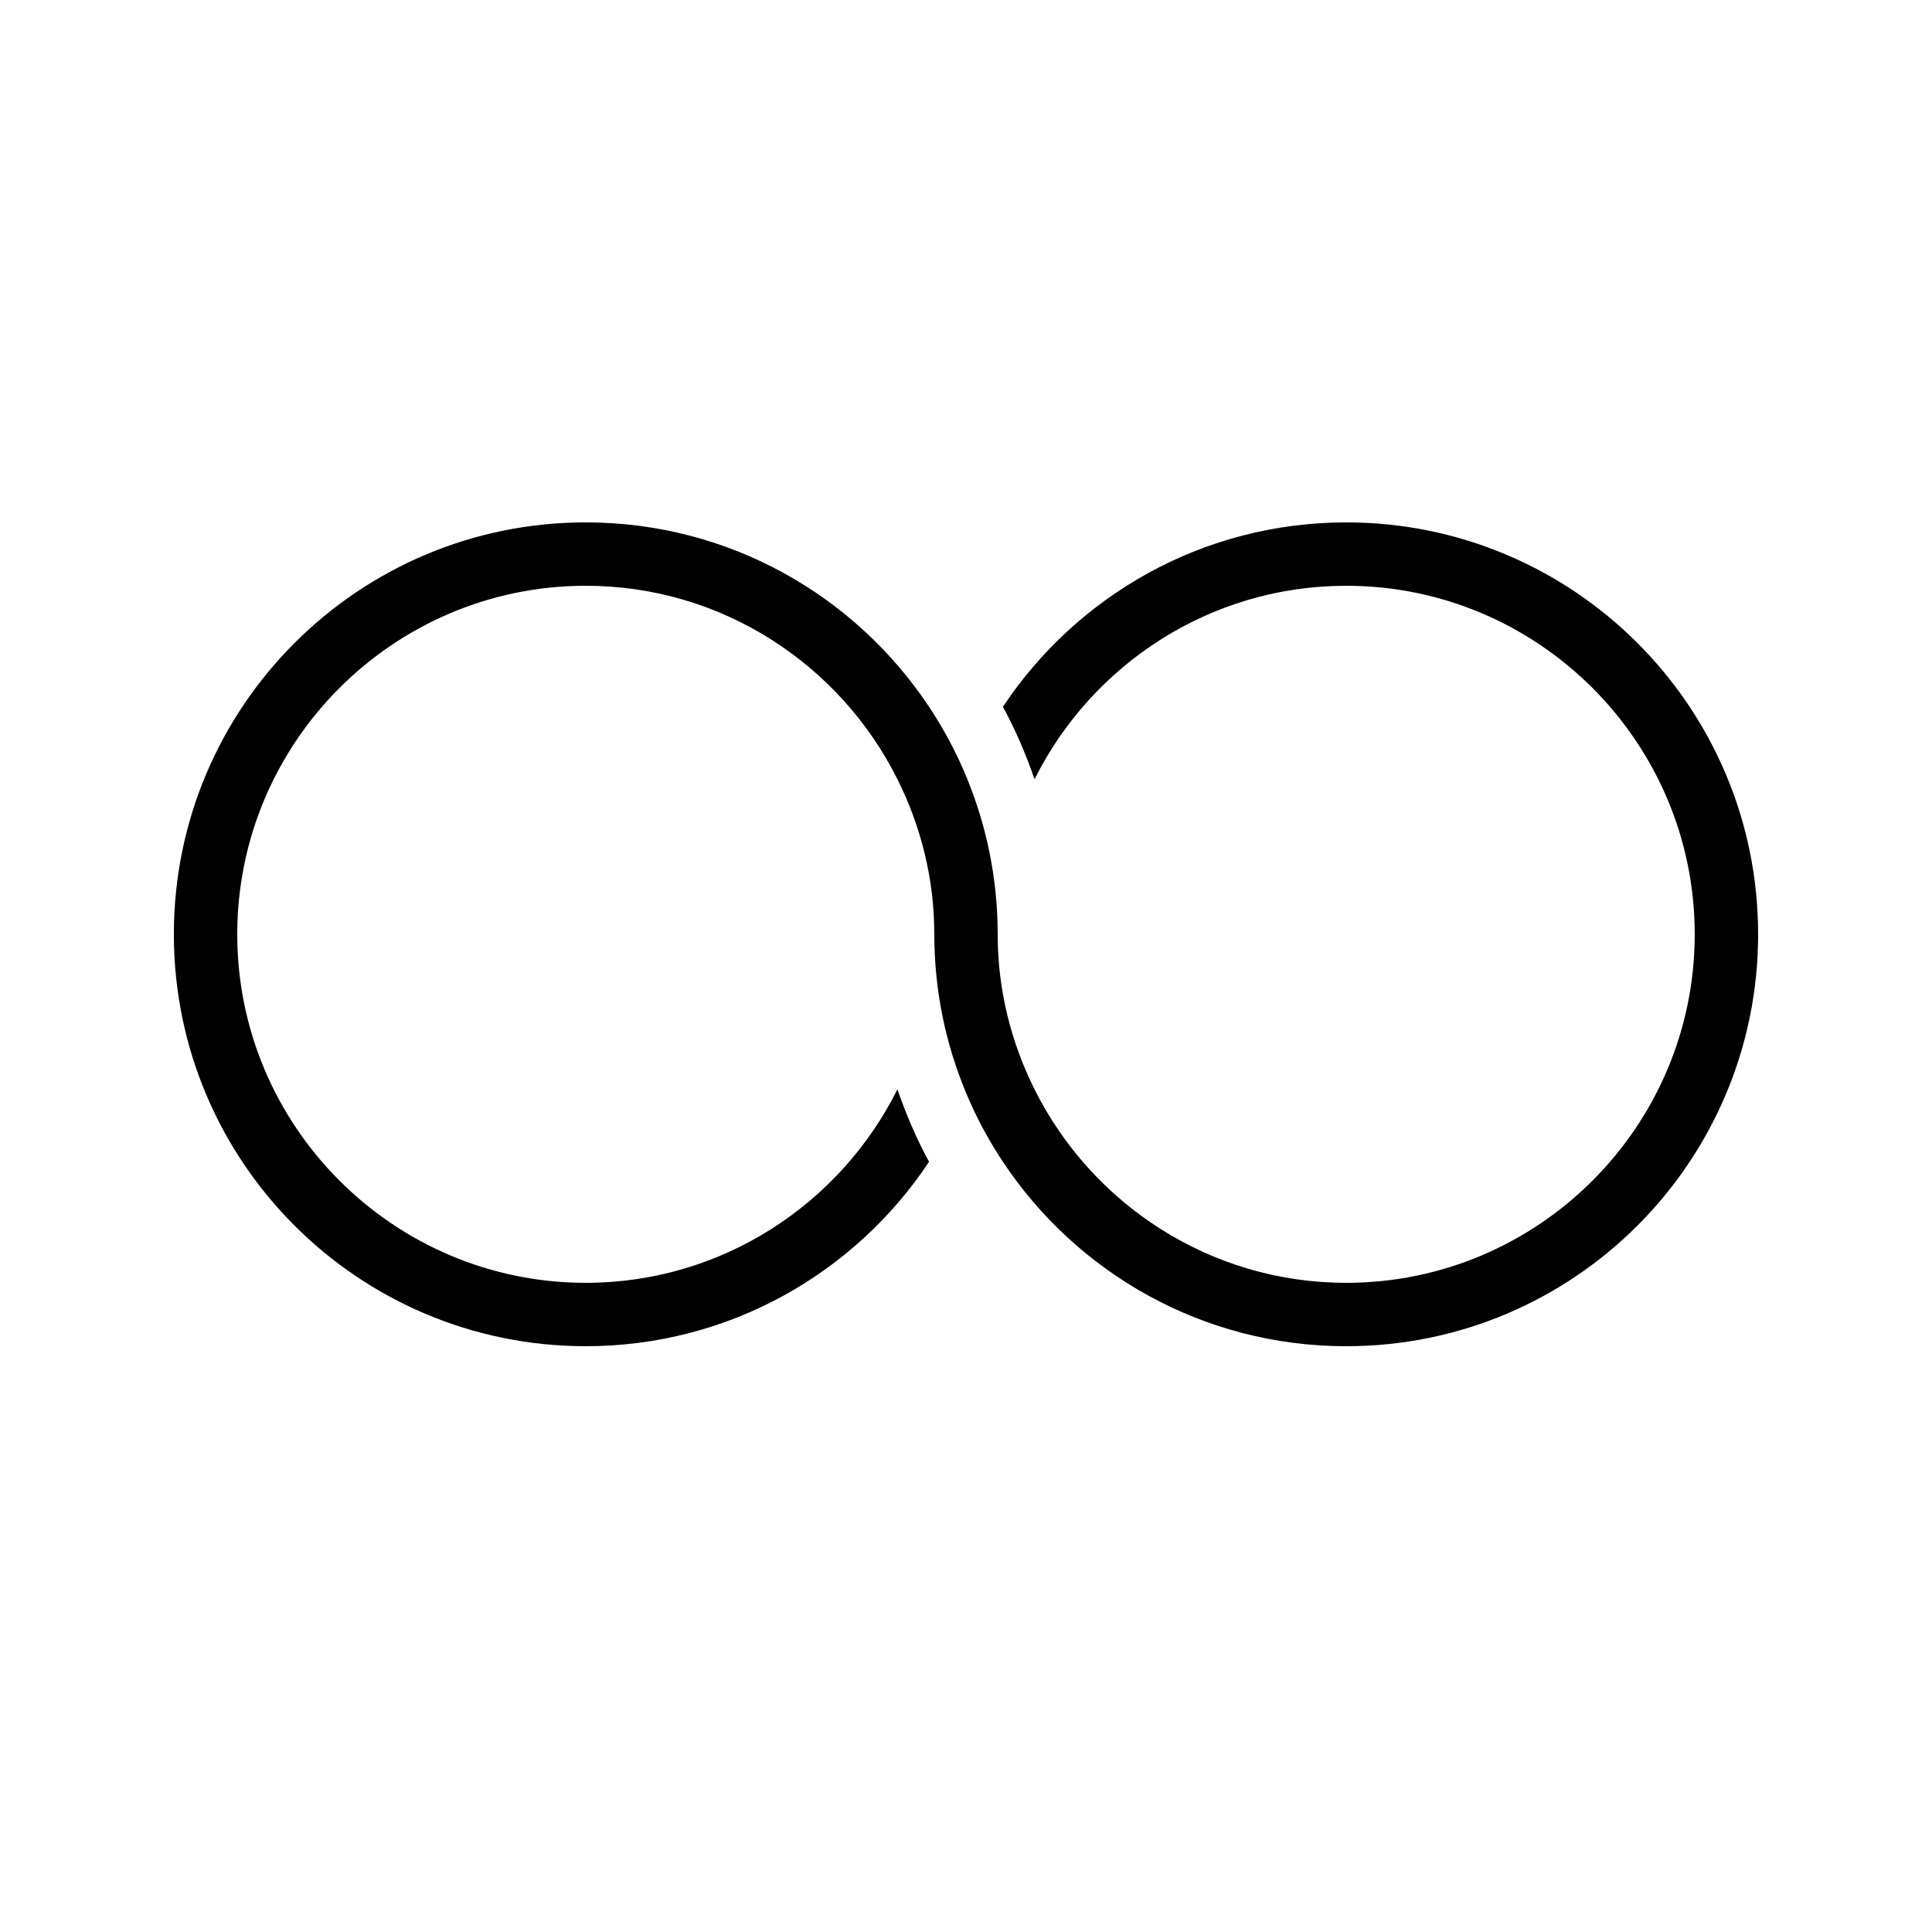 <?xml version="1.0" encoding="UTF-8"?>
<!-- Uploaded to: SVG Repo, www.svgrepo.com, Generator: SVG Repo Mixer Tools -->
<svg fill="#000000" width="800px" height="800px" version="1.1" viewBox="144 144 512 512" xmlns="http://www.w3.org/2000/svg">
 <path d="m500.76 282.44c-38.004 0-71.422 19.43-90.973 48.871 3.324 6.098 6.078 12.543 8.379 19.195 15.148-30.348 46.453-51.27 82.59-51.27 50.918 0 92.363 41.445 92.363 92.363 0 50.918-41.445 92.363-92.363 92.363-36.141 0-67.441-20.926-82.59-51.27-6.195-12.395-9.773-26.316-9.773-41.094 0-14.895-3.008-29.055-8.398-41.984-2.688-6.449-5.961-12.562-9.789-18.305-19.547-29.438-52.969-48.871-90.973-48.871-60.289 0-109.16 48.871-109.16 109.16 0 60.289 48.871 109.16 109.16 109.16 38.004 0 71.422-19.43 90.973-48.871-3.324-6.098-6.078-12.543-8.379-19.195-15.148 30.348-46.453 51.27-82.59 51.27-50.918 0-92.363-41.445-92.363-92.363 0-50.918 41.445-92.363 92.363-92.363 36.141 0 67.441 20.926 82.59 51.27 6.195 12.395 9.773 26.316 9.773 41.094 0 14.895 3.008 29.055 8.398 41.984 2.688 6.449 5.961 12.562 9.789 18.305 19.547 29.438 52.969 48.871 90.973 48.871 60.289 0 109.16-48.871 109.16-109.16-0.004-60.289-48.871-109.16-109.16-109.16z"/>
</svg>